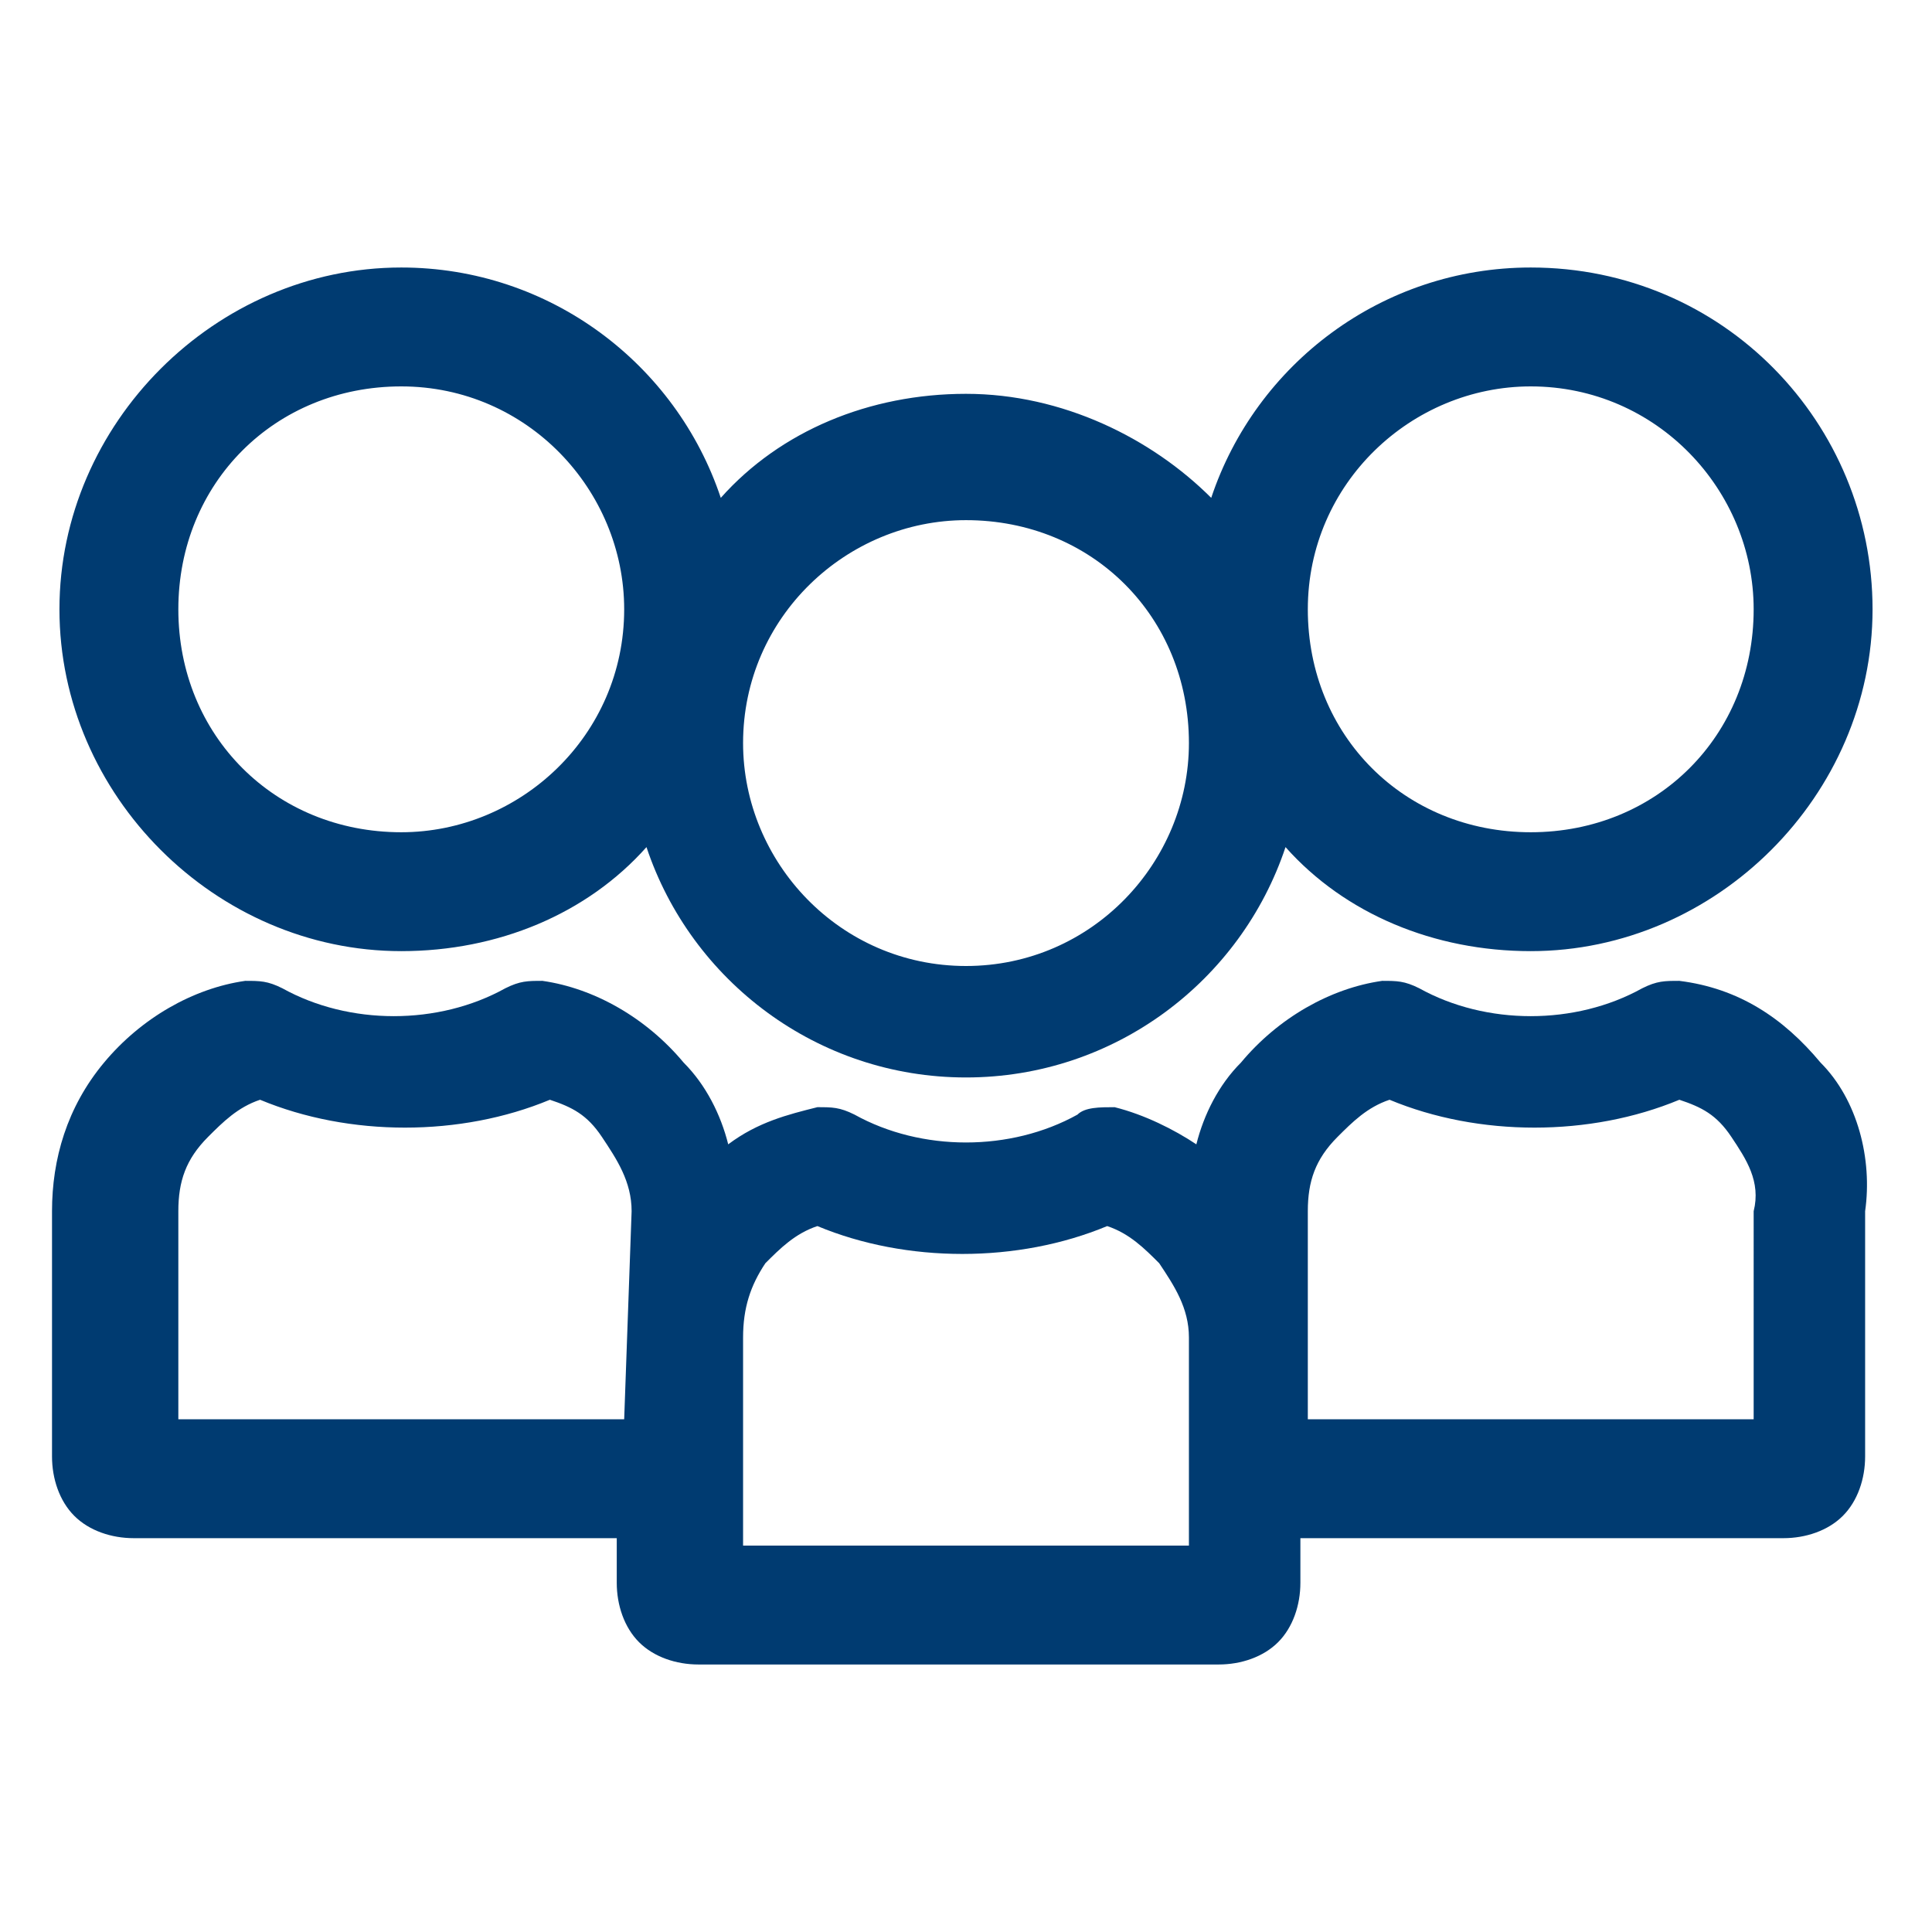 <?xml version="1.0" encoding="utf-8"?>
<!-- Generator: Adobe Illustrator 25.2.3, SVG Export Plug-In . SVG Version: 6.00 Build 0)  -->
<svg version="1.1" id="Camada_1" xmlns="http://www.w3.org/2000/svg" xmlns:xlink="http://www.w3.org/1999/xlink" x="0px" y="0px"
	 viewBox="0 0 26 26" style="enable-background:new 0 0 26 26;" xml:space="preserve">
<style type="text/css">
	.st0{fill:#003B71;}
</style>
<g>
	<g>
		<path class="st0" d="M20.6,3.6c-2,0-3.7,1.3-4.3,3.1c-0.8-0.8-2-1.4-3.3-1.4s-2.5,0.5-3.3,1.4C9.1,4.9,7.4,3.6,5.4,3.6
			c-2.5,0-4.6,2.1-4.6,4.6c0,2.5,2.1,4.6,4.6,4.6c1.3,0,2.5-0.5,3.3-1.4c0.6,1.8,2.3,3.1,4.3,3.1s3.7-1.3,4.3-3.1
			c0.8,0.9,2,1.4,3.3,1.4c2.5,0,4.6-2.1,4.6-4.6C25.2,5.7,23.2,3.6,20.6,3.6z M5.4,11.2c-1.7,0-3-1.3-3-3c0-1.7,1.3-3,3-3
			c1.7,0,3,1.4,3,3C8.4,9.9,7,11.2,5.4,11.2z M13,13c-1.7,0-3-1.4-3-3c0-1.7,1.4-3,3-3c1.7,0,3,1.3,3,3C16,11.6,14.7,13,13,13z
			 M20.6,11.2c-1.7,0-3-1.3-3-3c0-1.7,1.4-3,3-3c1.7,0,3,1.4,3,3C23.6,9.9,22.3,11.2,20.6,11.2z"/>
		<path class="st0" d="M24.5,14.3c-0.5-0.6-1.1-1-1.9-1.1c-0.2,0-0.3,0-0.5,0.1c-0.9,0.5-2.1,0.5-3,0c-0.2-0.1-0.3-0.1-0.5-0.1
			c-0.7,0.1-1.4,0.5-1.9,1.1c-0.3,0.3-0.5,0.7-0.6,1.1c-0.3-0.2-0.7-0.4-1.1-0.5c-0.2,0-0.4,0-0.5,0.1c-0.9,0.5-2.1,0.5-3,0
			c-0.2-0.1-0.3-0.1-0.5-0.1c-0.4,0.1-0.8,0.2-1.2,0.5c-0.1-0.4-0.3-0.8-0.6-1.1c-0.5-0.6-1.2-1-1.9-1.1c-0.2,0-0.3,0-0.5,0.1
			c-0.9,0.5-2.1,0.5-3,0c-0.2-0.1-0.3-0.1-0.5-0.1c-0.7,0.1-1.4,0.5-1.9,1.1c-0.5,0.6-0.7,1.3-0.7,2v3.3c0,0.3,0.1,0.6,0.3,0.8
			c0.2,0.2,0.5,0.3,0.8,0.3h6.5v0.6c0,0.3,0.1,0.6,0.3,0.8c0.2,0.2,0.5,0.3,0.8,0.3h7c0.3,0,0.6-0.1,0.8-0.3
			c0.2-0.2,0.3-0.5,0.3-0.8v-0.6h6.5c0.3,0,0.6-0.1,0.8-0.3c0.2-0.2,0.3-0.5,0.3-0.8v-3.3C25.2,15.6,25,14.8,24.5,14.3z M8.4,19.1
			h-6v-2.8c0-0.4,0.1-0.7,0.4-1c0.2-0.2,0.4-0.4,0.7-0.5c1.2,0.5,2.7,0.5,3.9,0c0.3,0.1,0.5,0.2,0.7,0.5c0.2,0.3,0.4,0.6,0.4,1
			L8.4,19.1z M16,20.8h-6V18c0-0.4,0.1-0.7,0.3-1c0.2-0.2,0.4-0.4,0.7-0.5c1.2,0.5,2.7,0.5,3.9,0c0.3,0.1,0.5,0.3,0.7,0.5
			c0.2,0.3,0.4,0.6,0.4,1V20.8z M23.6,19.1h-6v-2.8c0-0.4,0.1-0.7,0.4-1c0.2-0.2,0.4-0.4,0.7-0.5c1.2,0.5,2.7,0.5,3.9,0
			c0.3,0.1,0.5,0.2,0.7,0.5c0.2,0.3,0.4,0.6,0.3,1V19.1z"/>
	</g>
</g>
</svg>
